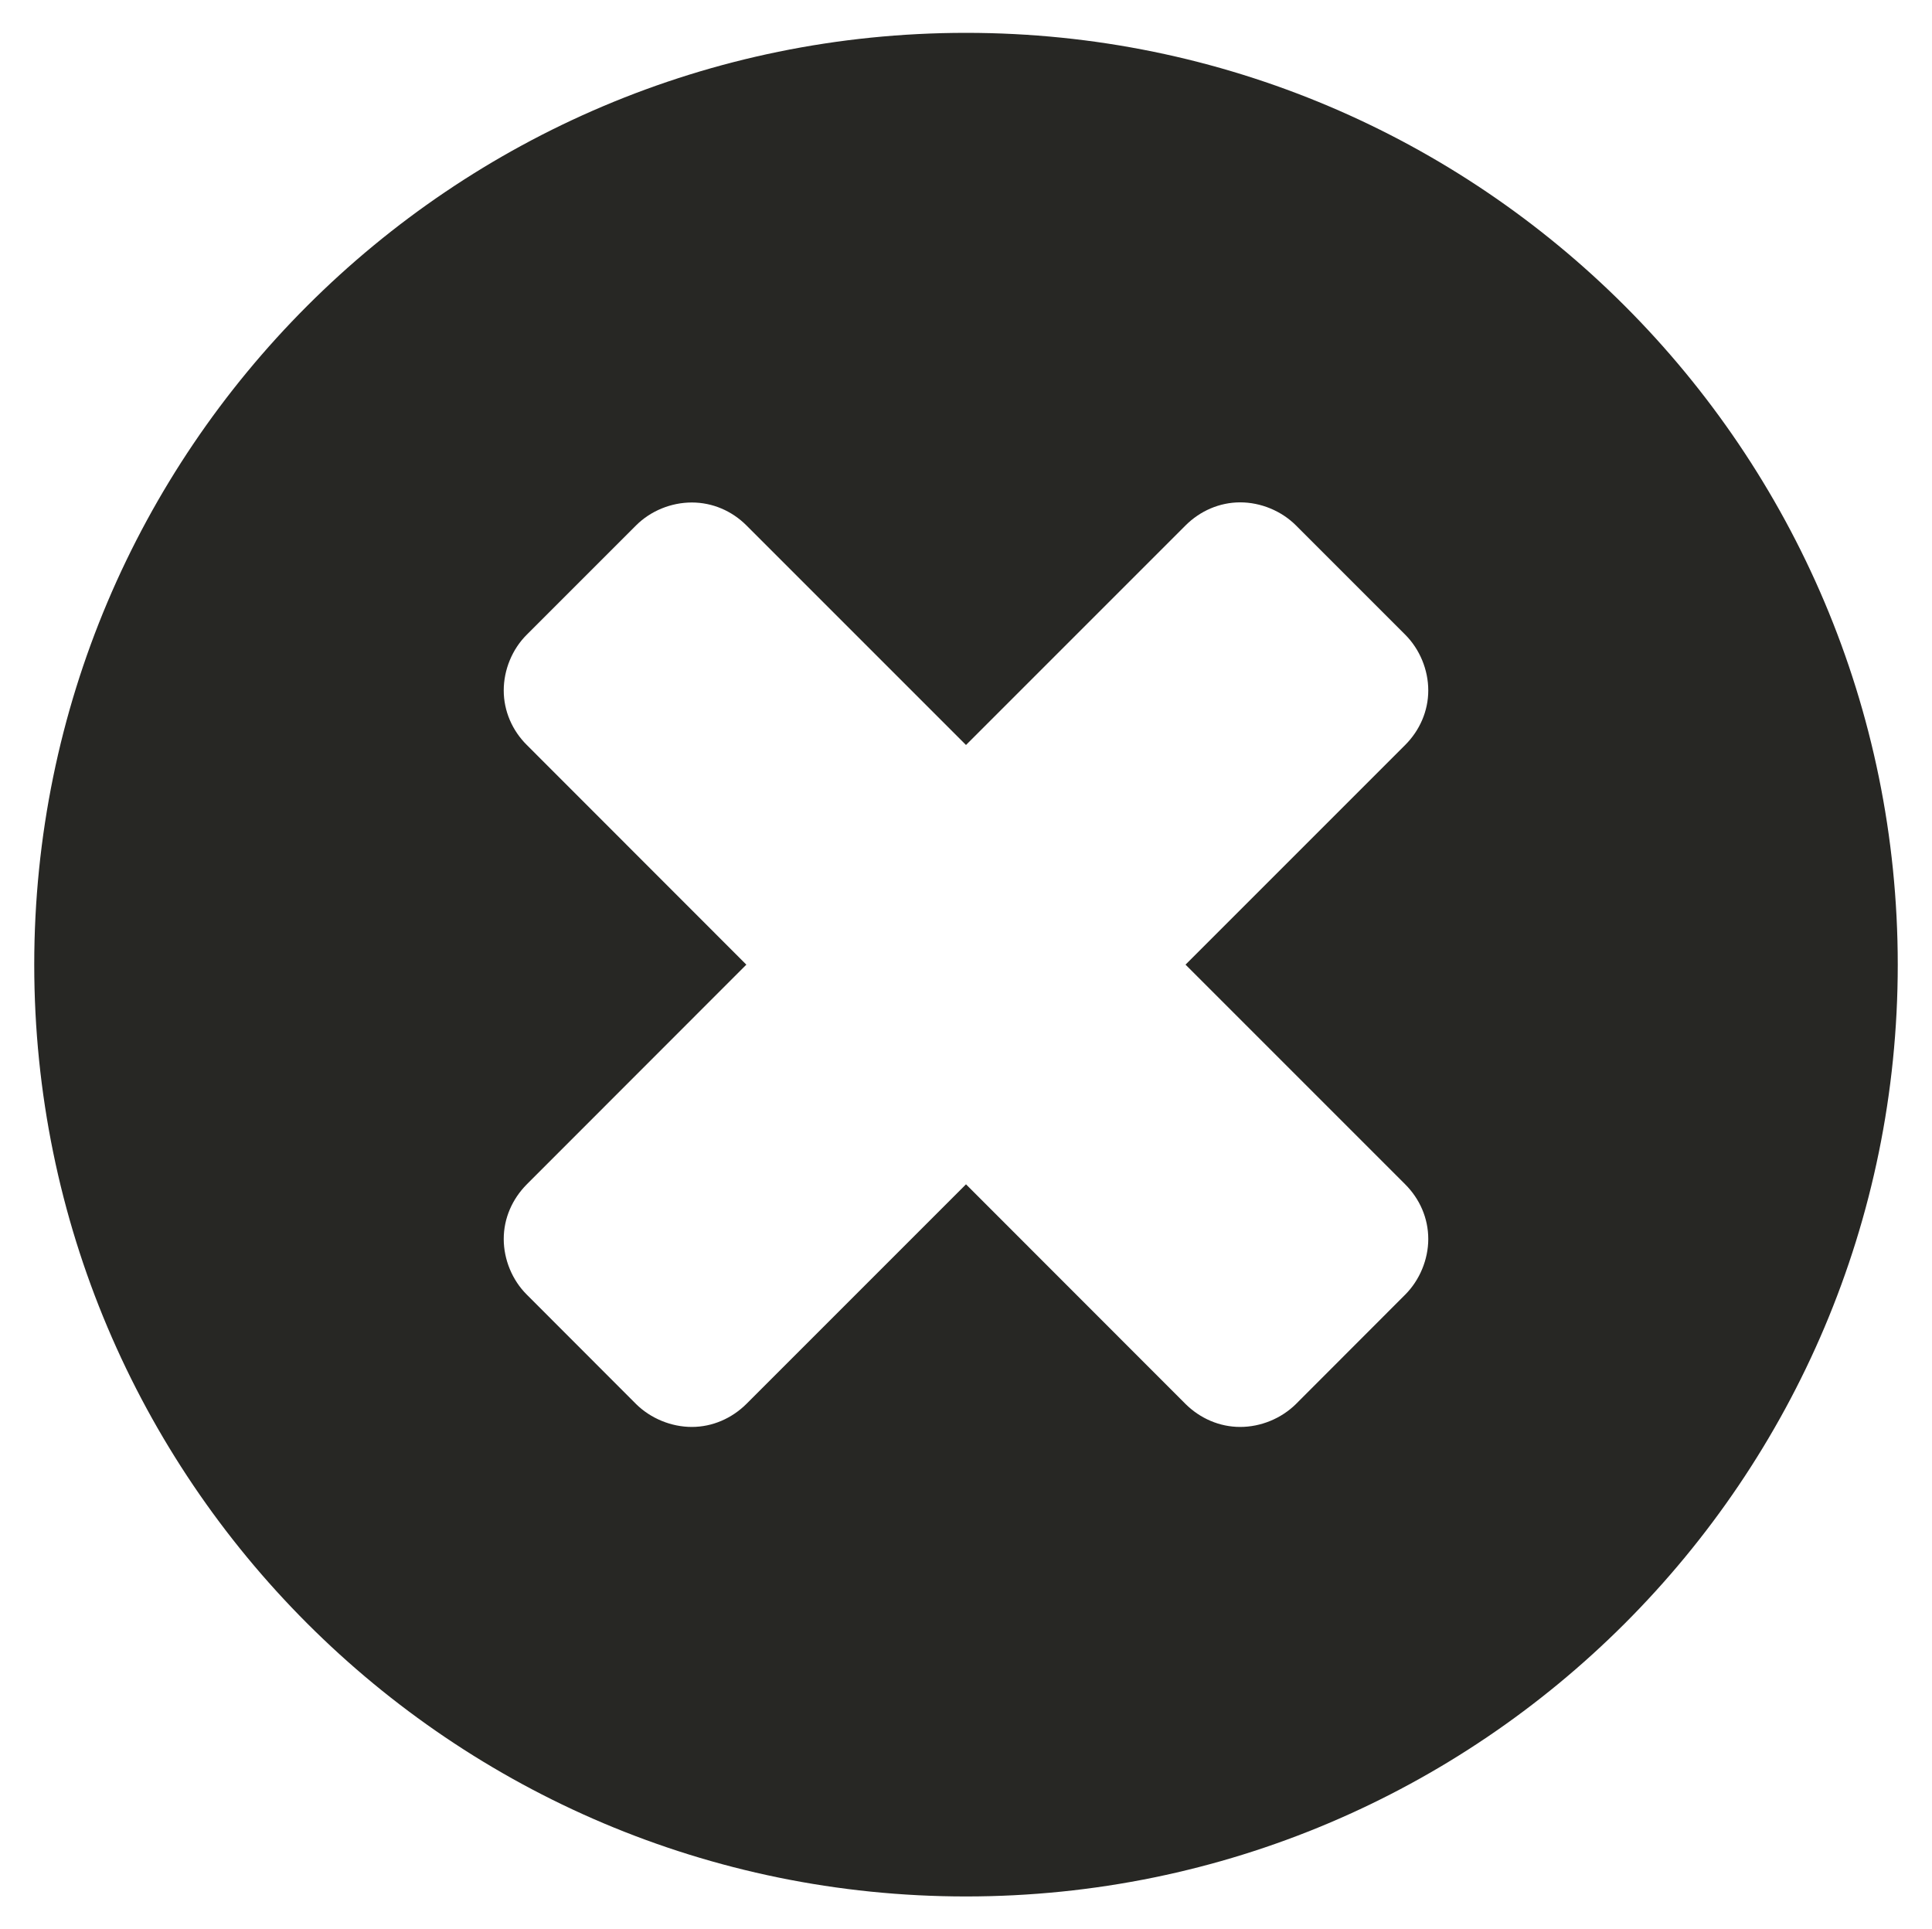 <?xml version="1.0" encoding="utf-8"?>
<!-- Generator: Adobe Illustrator 17.0.1, SVG Export Plug-In . SVG Version: 6.00 Build 0)  -->
<!DOCTYPE svg PUBLIC "-//W3C//DTD SVG 1.1//EN" "http://www.w3.org/Graphics/SVG/1.1/DTD/svg11.dtd">
<svg version="1.1" id="Lager_1" xmlns="http://www.w3.org/2000/svg" xmlns:xlink="http://www.w3.org/1999/xlink" x="0px" y="0px"
	 width="15.234px" height="15.211px" viewBox="0 0 15.234 15.211" enable-background="new 0 0 15.234 15.211" xml:space="preserve">
<g>
	<path fill="#272724" d="M7.617,14.953c-4.056,0-7.347-3.291-7.347-7.347c0-4.056,3.291-7.347,7.347-7.347s7.347,3.292,7.347,7.347
		C14.964,11.662,11.674,14.953,7.617,14.953 M11.08,9.338L9.348,7.606l1.732-1.732c0.114-0.114,0.182-0.267,0.182-0.43
		s-0.067-0.325-0.182-0.44l-0.861-0.861c-0.115-0.115-0.278-0.182-0.44-0.182c-0.162,0-0.316,0.067-0.431,0.182L7.617,5.874
		L5.886,4.143C5.771,4.028,5.618,3.962,5.455,3.962S5.13,4.028,5.015,4.143L4.154,5.004c-0.115,0.114-0.182,0.277-0.182,0.44
		c0,0.162,0.067,0.316,0.182,0.43l1.731,1.732L4.154,9.338C4.039,9.454,3.972,9.606,3.972,9.769c0,0.162,0.067,0.325,0.182,0.439
		l0.861,0.862c0.115,0.114,0.278,0.181,0.44,0.181c0.162,0,0.315-0.067,0.43-0.181l1.732-1.732l1.731,1.732
		c0.115,0.114,0.268,0.181,0.431,0.181s0.325-0.067,0.44-0.181l0.861-0.862c0.114-0.114,0.182-0.277,0.182-0.439
		C11.262,9.605,11.195,9.453,11.08,9.338"/>
</g>
</svg>

